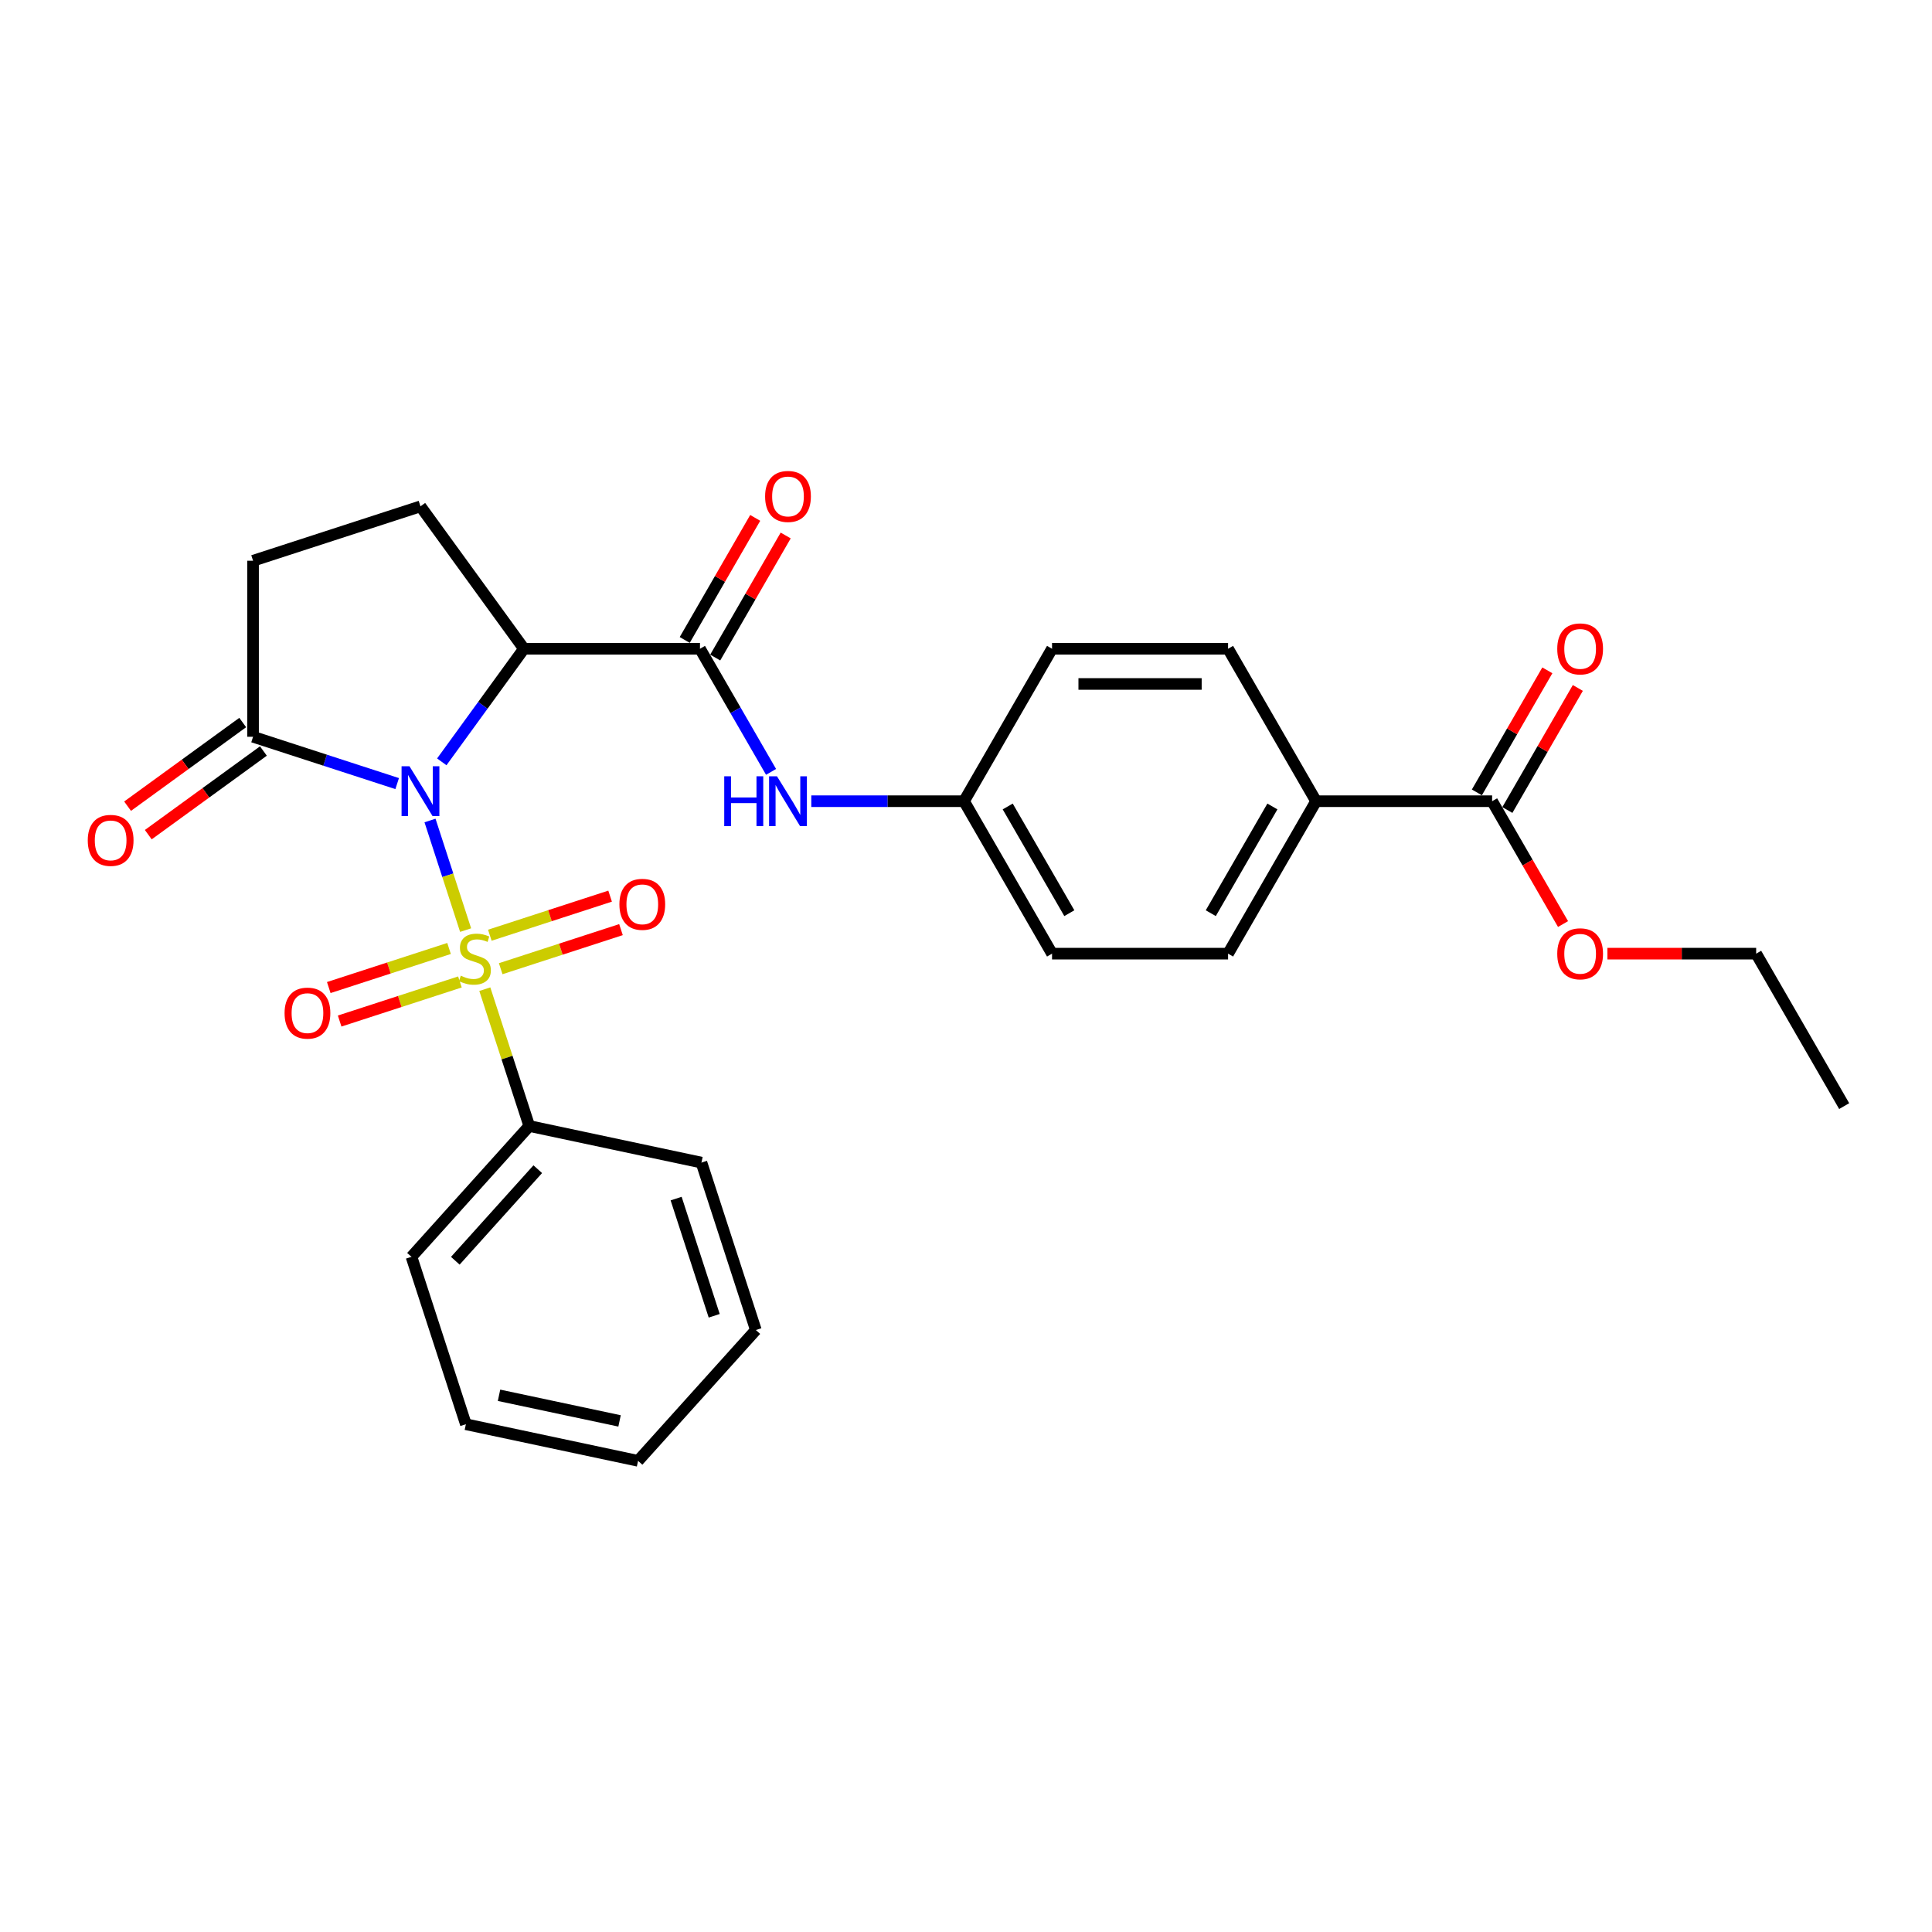 <?xml version='1.0' encoding='iso-8859-1'?>
<svg version='1.1' baseProfile='full'
              xmlns='http://www.w3.org/2000/svg'
                      xmlns:rdkit='http://www.rdkit.org/xml'
                      xmlns:xlink='http://www.w3.org/1999/xlink'
                  xml:space='preserve'
width='1000px' height='1000px' viewBox='0 0 1000 1000'>
<!-- END OF HEADER -->
<rect style='opacity:1.0;fill:#FFFFFF;stroke:none' width='1000' height='1000' x='0' y='0'> </rect>
<path class='bond-0' d='M 222.57,424.689 L 231.786,453.054' style='fill:none;fill-rule:evenodd;stroke:#0000FF;stroke-width:6px;stroke-linecap:butt;stroke-linejoin:miter;stroke-opacity:1' />
<path class='bond-0' d='M 231.786,453.054 L 241.003,481.419' style='fill:none;fill-rule:evenodd;stroke:#CCCC00;stroke-width:6px;stroke-linecap:butt;stroke-linejoin:miter;stroke-opacity:1' />
<path class='bond-1' d='M 228.666,394.33 L 249.929,365.063' style='fill:none;fill-rule:evenodd;stroke:#0000FF;stroke-width:6px;stroke-linecap:butt;stroke-linejoin:miter;stroke-opacity:1' />
<path class='bond-1' d='M 249.929,365.063 L 271.193,335.797' style='fill:none;fill-rule:evenodd;stroke:#000000;stroke-width:6px;stroke-linecap:butt;stroke-linejoin:miter;stroke-opacity:1' />
<path class='bond-3' d='M 205.574,405.589 L 168.279,393.471' style='fill:none;fill-rule:evenodd;stroke:#0000FF;stroke-width:6px;stroke-linecap:butt;stroke-linejoin:miter;stroke-opacity:1' />
<path class='bond-3' d='M 168.279,393.471 L 130.983,381.353' style='fill:none;fill-rule:evenodd;stroke:#000000;stroke-width:6px;stroke-linecap:butt;stroke-linejoin:miter;stroke-opacity:1' />
<path class='bond-6' d='M 259.16,501.401 L 290.289,491.286' style='fill:none;fill-rule:evenodd;stroke:#CCCC00;stroke-width:6px;stroke-linecap:butt;stroke-linejoin:miter;stroke-opacity:1' />
<path class='bond-6' d='M 290.289,491.286 L 321.418,481.172' style='fill:none;fill-rule:evenodd;stroke:#FF0000;stroke-width:6px;stroke-linecap:butt;stroke-linejoin:miter;stroke-opacity:1' />
<path class='bond-6' d='M 253.529,484.07 L 284.658,473.955' style='fill:none;fill-rule:evenodd;stroke:#CCCC00;stroke-width:6px;stroke-linecap:butt;stroke-linejoin:miter;stroke-opacity:1' />
<path class='bond-6' d='M 284.658,473.955 L 315.787,463.841' style='fill:none;fill-rule:evenodd;stroke:#FF0000;stroke-width:6px;stroke-linecap:butt;stroke-linejoin:miter;stroke-opacity:1' />
<path class='bond-7' d='M 232.427,490.926 L 201.298,501.041' style='fill:none;fill-rule:evenodd;stroke:#CCCC00;stroke-width:6px;stroke-linecap:butt;stroke-linejoin:miter;stroke-opacity:1' />
<path class='bond-7' d='M 201.298,501.041 L 170.169,511.155' style='fill:none;fill-rule:evenodd;stroke:#FF0000;stroke-width:6px;stroke-linecap:butt;stroke-linejoin:miter;stroke-opacity:1' />
<path class='bond-7' d='M 238.058,508.257 L 206.929,518.371' style='fill:none;fill-rule:evenodd;stroke:#CCCC00;stroke-width:6px;stroke-linecap:butt;stroke-linejoin:miter;stroke-opacity:1' />
<path class='bond-7' d='M 206.929,518.371 L 175.8,528.486' style='fill:none;fill-rule:evenodd;stroke:#FF0000;stroke-width:6px;stroke-linecap:butt;stroke-linejoin:miter;stroke-opacity:1' />
<path class='bond-9' d='M 250.939,511.999 L 262.444,547.408' style='fill:none;fill-rule:evenodd;stroke:#CCCC00;stroke-width:6px;stroke-linecap:butt;stroke-linejoin:miter;stroke-opacity:1' />
<path class='bond-9' d='M 262.444,547.408 L 273.949,582.818' style='fill:none;fill-rule:evenodd;stroke:#000000;stroke-width:6px;stroke-linecap:butt;stroke-linejoin:miter;stroke-opacity:1' />
<path class='bond-2' d='M 271.193,335.797 L 362.307,335.797' style='fill:none;fill-rule:evenodd;stroke:#000000;stroke-width:6px;stroke-linecap:butt;stroke-linejoin:miter;stroke-opacity:1' />
<path class='bond-5' d='M 271.193,335.797 L 217.638,262.084' style='fill:none;fill-rule:evenodd;stroke:#000000;stroke-width:6px;stroke-linecap:butt;stroke-linejoin:miter;stroke-opacity:1' />
<path class='bond-4' d='M 362.307,335.797 L 380.703,367.66' style='fill:none;fill-rule:evenodd;stroke:#000000;stroke-width:6px;stroke-linecap:butt;stroke-linejoin:miter;stroke-opacity:1' />
<path class='bond-4' d='M 380.703,367.66 L 399.099,399.524' style='fill:none;fill-rule:evenodd;stroke:#0000FF;stroke-width:6px;stroke-linecap:butt;stroke-linejoin:miter;stroke-opacity:1' />
<path class='bond-12' d='M 370.197,340.352 L 388.436,308.762' style='fill:none;fill-rule:evenodd;stroke:#000000;stroke-width:6px;stroke-linecap:butt;stroke-linejoin:miter;stroke-opacity:1' />
<path class='bond-12' d='M 388.436,308.762 L 406.674,277.172' style='fill:none;fill-rule:evenodd;stroke:#FF0000;stroke-width:6px;stroke-linecap:butt;stroke-linejoin:miter;stroke-opacity:1' />
<path class='bond-12' d='M 354.416,331.241 L 372.654,299.651' style='fill:none;fill-rule:evenodd;stroke:#000000;stroke-width:6px;stroke-linecap:butt;stroke-linejoin:miter;stroke-opacity:1' />
<path class='bond-12' d='M 372.654,299.651 L 390.893,268.06' style='fill:none;fill-rule:evenodd;stroke:#FF0000;stroke-width:6px;stroke-linecap:butt;stroke-linejoin:miter;stroke-opacity:1' />
<path class='bond-11' d='M 130.983,381.353 L 130.983,290.24' style='fill:none;fill-rule:evenodd;stroke:#000000;stroke-width:6px;stroke-linecap:butt;stroke-linejoin:miter;stroke-opacity:1' />
<path class='bond-13' d='M 125.628,373.982 L 95.833,395.629' style='fill:none;fill-rule:evenodd;stroke:#000000;stroke-width:6px;stroke-linecap:butt;stroke-linejoin:miter;stroke-opacity:1' />
<path class='bond-13' d='M 95.833,395.629 L 66.038,417.277' style='fill:none;fill-rule:evenodd;stroke:#FF0000;stroke-width:6px;stroke-linecap:butt;stroke-linejoin:miter;stroke-opacity:1' />
<path class='bond-13' d='M 136.339,388.725 L 106.544,410.372' style='fill:none;fill-rule:evenodd;stroke:#000000;stroke-width:6px;stroke-linecap:butt;stroke-linejoin:miter;stroke-opacity:1' />
<path class='bond-13' d='M 106.544,410.372 L 76.749,432.019' style='fill:none;fill-rule:evenodd;stroke:#FF0000;stroke-width:6px;stroke-linecap:butt;stroke-linejoin:miter;stroke-opacity:1' />
<path class='bond-15' d='M 419.927,414.703 L 459.452,414.703' style='fill:none;fill-rule:evenodd;stroke:#0000FF;stroke-width:6px;stroke-linecap:butt;stroke-linejoin:miter;stroke-opacity:1' />
<path class='bond-15' d='M 459.452,414.703 L 498.977,414.703' style='fill:none;fill-rule:evenodd;stroke:#000000;stroke-width:6px;stroke-linecap:butt;stroke-linejoin:miter;stroke-opacity:1' />
<path class='bond-28' d='M 217.638,262.084 L 130.983,290.24' style='fill:none;fill-rule:evenodd;stroke:#000000;stroke-width:6px;stroke-linecap:butt;stroke-linejoin:miter;stroke-opacity:1' />
<path class='bond-8' d='M 772.318,414.703 L 681.204,414.703' style='fill:none;fill-rule:evenodd;stroke:#000000;stroke-width:6px;stroke-linecap:butt;stroke-linejoin:miter;stroke-opacity:1' />
<path class='bond-14' d='M 780.209,419.259 L 798.447,387.669' style='fill:none;fill-rule:evenodd;stroke:#000000;stroke-width:6px;stroke-linecap:butt;stroke-linejoin:miter;stroke-opacity:1' />
<path class='bond-14' d='M 798.447,387.669 L 816.686,356.079' style='fill:none;fill-rule:evenodd;stroke:#FF0000;stroke-width:6px;stroke-linecap:butt;stroke-linejoin:miter;stroke-opacity:1' />
<path class='bond-14' d='M 764.427,410.148 L 782.666,378.557' style='fill:none;fill-rule:evenodd;stroke:#000000;stroke-width:6px;stroke-linecap:butt;stroke-linejoin:miter;stroke-opacity:1' />
<path class='bond-14' d='M 782.666,378.557 L 800.905,346.967' style='fill:none;fill-rule:evenodd;stroke:#FF0000;stroke-width:6px;stroke-linecap:butt;stroke-linejoin:miter;stroke-opacity:1' />
<path class='bond-18' d='M 772.318,414.703 L 790.672,446.494' style='fill:none;fill-rule:evenodd;stroke:#000000;stroke-width:6px;stroke-linecap:butt;stroke-linejoin:miter;stroke-opacity:1' />
<path class='bond-18' d='M 790.672,446.494 L 809.027,478.285' style='fill:none;fill-rule:evenodd;stroke:#FF0000;stroke-width:6px;stroke-linecap:butt;stroke-linejoin:miter;stroke-opacity:1' />
<path class='bond-21' d='M 273.949,582.818 L 212.982,650.528' style='fill:none;fill-rule:evenodd;stroke:#000000;stroke-width:6px;stroke-linecap:butt;stroke-linejoin:miter;stroke-opacity:1' />
<path class='bond-21' d='M 278.346,605.168 L 235.669,652.565' style='fill:none;fill-rule:evenodd;stroke:#000000;stroke-width:6px;stroke-linecap:butt;stroke-linejoin:miter;stroke-opacity:1' />
<path class='bond-22' d='M 273.949,582.818 L 363.072,601.761' style='fill:none;fill-rule:evenodd;stroke:#000000;stroke-width:6px;stroke-linecap:butt;stroke-linejoin:miter;stroke-opacity:1' />
<path class='bond-10' d='M 681.204,414.703 L 635.648,493.61' style='fill:none;fill-rule:evenodd;stroke:#000000;stroke-width:6px;stroke-linecap:butt;stroke-linejoin:miter;stroke-opacity:1' />
<path class='bond-10' d='M 658.59,417.428 L 626.7,472.663' style='fill:none;fill-rule:evenodd;stroke:#000000;stroke-width:6px;stroke-linecap:butt;stroke-linejoin:miter;stroke-opacity:1' />
<path class='bond-30' d='M 681.204,414.703 L 635.648,335.797' style='fill:none;fill-rule:evenodd;stroke:#000000;stroke-width:6px;stroke-linecap:butt;stroke-linejoin:miter;stroke-opacity:1' />
<path class='bond-19' d='M 498.977,414.703 L 544.534,335.797' style='fill:none;fill-rule:evenodd;stroke:#000000;stroke-width:6px;stroke-linecap:butt;stroke-linejoin:miter;stroke-opacity:1' />
<path class='bond-20' d='M 498.977,414.703 L 544.534,493.61' style='fill:none;fill-rule:evenodd;stroke:#000000;stroke-width:6px;stroke-linecap:butt;stroke-linejoin:miter;stroke-opacity:1' />
<path class='bond-20' d='M 521.592,417.428 L 553.482,472.663' style='fill:none;fill-rule:evenodd;stroke:#000000;stroke-width:6px;stroke-linecap:butt;stroke-linejoin:miter;stroke-opacity:1' />
<path class='bond-16' d='M 635.648,493.61 L 544.534,493.61' style='fill:none;fill-rule:evenodd;stroke:#000000;stroke-width:6px;stroke-linecap:butt;stroke-linejoin:miter;stroke-opacity:1' />
<path class='bond-17' d='M 635.648,335.797 L 544.534,335.797' style='fill:none;fill-rule:evenodd;stroke:#000000;stroke-width:6px;stroke-linecap:butt;stroke-linejoin:miter;stroke-opacity:1' />
<path class='bond-17' d='M 621.981,354.019 L 558.201,354.019' style='fill:none;fill-rule:evenodd;stroke:#000000;stroke-width:6px;stroke-linecap:butt;stroke-linejoin:miter;stroke-opacity:1' />
<path class='bond-23' d='M 831.998,493.61 L 870.493,493.61' style='fill:none;fill-rule:evenodd;stroke:#FF0000;stroke-width:6px;stroke-linecap:butt;stroke-linejoin:miter;stroke-opacity:1' />
<path class='bond-23' d='M 870.493,493.61 L 908.989,493.61' style='fill:none;fill-rule:evenodd;stroke:#000000;stroke-width:6px;stroke-linecap:butt;stroke-linejoin:miter;stroke-opacity:1' />
<path class='bond-25' d='M 212.982,650.528 L 241.138,737.183' style='fill:none;fill-rule:evenodd;stroke:#000000;stroke-width:6px;stroke-linecap:butt;stroke-linejoin:miter;stroke-opacity:1' />
<path class='bond-26' d='M 363.072,601.761 L 391.227,688.416' style='fill:none;fill-rule:evenodd;stroke:#000000;stroke-width:6px;stroke-linecap:butt;stroke-linejoin:miter;stroke-opacity:1' />
<path class='bond-26' d='M 349.964,620.391 L 369.673,681.049' style='fill:none;fill-rule:evenodd;stroke:#000000;stroke-width:6px;stroke-linecap:butt;stroke-linejoin:miter;stroke-opacity:1' />
<path class='bond-24' d='M 908.989,493.61 L 954.545,572.517' style='fill:none;fill-rule:evenodd;stroke:#000000;stroke-width:6px;stroke-linecap:butt;stroke-linejoin:miter;stroke-opacity:1' />
<path class='bond-29' d='M 241.138,737.183 L 330.26,756.126' style='fill:none;fill-rule:evenodd;stroke:#000000;stroke-width:6px;stroke-linecap:butt;stroke-linejoin:miter;stroke-opacity:1' />
<path class='bond-29' d='M 258.295,722.2 L 320.681,735.46' style='fill:none;fill-rule:evenodd;stroke:#000000;stroke-width:6px;stroke-linecap:butt;stroke-linejoin:miter;stroke-opacity:1' />
<path class='bond-27' d='M 391.227,688.416 L 330.26,756.126' style='fill:none;fill-rule:evenodd;stroke:#000000;stroke-width:6px;stroke-linecap:butt;stroke-linejoin:miter;stroke-opacity:1' />
<path  class='atom-0' d='M 211.934 396.607
L 220.389 410.274
Q 221.227 411.623, 222.576 414.065
Q 223.924 416.507, 223.997 416.652
L 223.997 396.607
L 227.423 396.607
L 227.423 422.411
L 223.888 422.411
L 214.813 407.468
Q 213.756 405.719, 212.626 403.714
Q 211.533 401.71, 211.205 401.09
L 211.205 422.411
L 207.852 422.411
L 207.852 396.607
L 211.934 396.607
' fill='#0000FF'/>
<path  class='atom-1' d='M 238.504 505.02
Q 238.796 505.129, 239.998 505.639
Q 241.201 506.149, 242.513 506.477
Q 243.862 506.769, 245.174 506.769
Q 247.615 506.769, 249.037 505.603
Q 250.458 504.4, 250.458 502.323
Q 250.458 500.901, 249.729 500.027
Q 249.037 499.152, 247.943 498.678
Q 246.85 498.204, 245.028 497.658
Q 242.732 496.965, 241.347 496.309
Q 239.998 495.653, 239.014 494.268
Q 238.067 492.883, 238.067 490.551
Q 238.067 487.307, 240.254 485.303
Q 242.477 483.298, 246.85 483.298
Q 249.839 483.298, 253.228 484.72
L 252.39 487.526
Q 249.292 486.25, 246.959 486.25
Q 244.445 486.25, 243.06 487.307
Q 241.675 488.328, 241.711 490.113
Q 241.711 491.498, 242.404 492.337
Q 243.133 493.175, 244.153 493.649
Q 245.21 494.122, 246.959 494.669
Q 249.292 495.398, 250.677 496.127
Q 252.062 496.856, 253.046 498.35
Q 254.066 499.808, 254.066 502.323
Q 254.066 505.894, 251.661 507.826
Q 249.292 509.721, 245.319 509.721
Q 243.023 509.721, 241.274 509.211
Q 239.561 508.737, 237.52 507.899
L 238.504 505.02
' fill='#CCCC00'/>
<path  class='atom-5' d='M 374.862 401.802
L 378.361 401.802
L 378.361 412.772
L 391.554 412.772
L 391.554 401.802
L 395.053 401.802
L 395.053 427.605
L 391.554 427.605
L 391.554 415.687
L 378.361 415.687
L 378.361 427.605
L 374.862 427.605
L 374.862 401.802
' fill='#0000FF'/>
<path  class='atom-5' d='M 402.16 401.802
L 410.615 415.469
Q 411.453 416.817, 412.802 419.259
Q 414.15 421.701, 414.223 421.847
L 414.223 401.802
L 417.649 401.802
L 417.649 427.605
L 414.114 427.605
L 405.039 412.662
Q 403.982 410.913, 402.852 408.909
Q 401.759 406.904, 401.431 406.284
L 401.431 427.605
L 398.078 427.605
L 398.078 401.802
L 402.16 401.802
' fill='#0000FF'/>
<path  class='atom-7' d='M 320.603 468.081
Q 320.603 461.885, 323.664 458.423
Q 326.726 454.96, 332.447 454.96
Q 338.169 454.96, 341.231 458.423
Q 344.292 461.885, 344.292 468.081
Q 344.292 474.349, 341.194 477.921
Q 338.097 481.456, 332.447 481.456
Q 326.762 481.456, 323.664 477.921
Q 320.603 474.386, 320.603 468.081
M 332.447 478.54
Q 336.384 478.54, 338.497 475.916
Q 340.648 473.256, 340.648 468.081
Q 340.648 463.015, 338.497 460.463
Q 336.384 457.876, 332.447 457.876
Q 328.511 457.876, 326.361 460.427
Q 324.247 462.978, 324.247 468.081
Q 324.247 473.292, 326.361 475.916
Q 328.511 478.54, 332.447 478.54
' fill='#FF0000'/>
<path  class='atom-8' d='M 147.294 524.392
Q 147.294 518.196, 150.356 514.734
Q 153.417 511.272, 159.139 511.272
Q 164.861 511.272, 167.922 514.734
Q 170.984 518.196, 170.984 524.392
Q 170.984 530.661, 167.886 534.232
Q 164.788 537.767, 159.139 537.767
Q 153.453 537.767, 150.356 534.232
Q 147.294 530.697, 147.294 524.392
M 159.139 534.852
Q 163.075 534.852, 165.189 532.228
Q 167.339 529.567, 167.339 524.392
Q 167.339 519.326, 165.189 516.775
Q 163.075 514.187, 159.139 514.187
Q 155.203 514.187, 153.053 516.738
Q 150.939 519.29, 150.939 524.392
Q 150.939 529.604, 153.053 532.228
Q 155.203 534.852, 159.139 534.852
' fill='#FF0000'/>
<path  class='atom-13' d='M 396.019 256.963
Q 396.019 250.767, 399.08 247.305
Q 402.141 243.842, 407.863 243.842
Q 413.585 243.842, 416.647 247.305
Q 419.708 250.767, 419.708 256.963
Q 419.708 263.231, 416.61 266.803
Q 413.512 270.338, 407.863 270.338
Q 402.178 270.338, 399.08 266.803
Q 396.019 263.268, 396.019 256.963
M 407.863 267.423
Q 411.799 267.423, 413.913 264.799
Q 416.064 262.138, 416.064 256.963
Q 416.064 251.897, 413.913 249.346
Q 411.799 246.758, 407.863 246.758
Q 403.927 246.758, 401.777 249.309
Q 399.663 251.86, 399.663 256.963
Q 399.663 262.174, 401.777 264.799
Q 403.927 267.423, 407.863 267.423
' fill='#FF0000'/>
<path  class='atom-14' d='M 45.426 434.982
Q 45.426 428.786, 48.487 425.324
Q 51.549 421.861, 57.271 421.861
Q 62.993 421.861, 66.054 425.324
Q 69.115 428.786, 69.115 434.982
Q 69.115 441.25, 66.018 444.822
Q 62.92 448.357, 57.271 448.357
Q 51.585 448.357, 48.487 444.822
Q 45.426 441.287, 45.426 434.982
M 57.271 445.441
Q 61.207 445.441, 63.321 442.817
Q 65.471 440.157, 65.471 434.982
Q 65.471 429.916, 63.321 427.365
Q 61.207 424.777, 57.271 424.777
Q 53.335 424.777, 51.184 427.328
Q 49.071 429.879, 49.071 434.982
Q 49.071 440.193, 51.184 442.817
Q 53.335 445.441, 57.271 445.441
' fill='#FF0000'/>
<path  class='atom-15' d='M 806.03 335.869
Q 806.03 329.674, 809.092 326.211
Q 812.153 322.749, 817.875 322.749
Q 823.597 322.749, 826.658 326.211
Q 829.72 329.674, 829.72 335.869
Q 829.72 342.138, 826.622 345.71
Q 823.524 349.245, 817.875 349.245
Q 812.189 349.245, 809.092 345.71
Q 806.03 342.175, 806.03 335.869
M 817.875 346.329
Q 821.811 346.329, 823.925 343.705
Q 826.075 341.045, 826.075 335.869
Q 826.075 330.804, 823.925 328.252
Q 821.811 325.665, 817.875 325.665
Q 813.939 325.665, 811.789 328.216
Q 809.675 330.767, 809.675 335.869
Q 809.675 341.081, 811.789 343.705
Q 813.939 346.329, 817.875 346.329
' fill='#FF0000'/>
<path  class='atom-19' d='M 806.03 493.683
Q 806.03 487.487, 809.092 484.025
Q 812.153 480.563, 817.875 480.563
Q 823.597 480.563, 826.658 484.025
Q 829.72 487.487, 829.72 493.683
Q 829.72 499.952, 826.622 503.523
Q 823.524 507.059, 817.875 507.059
Q 812.189 507.059, 809.092 503.523
Q 806.03 499.988, 806.03 493.683
M 817.875 504.143
Q 821.811 504.143, 823.925 501.519
Q 826.075 498.858, 826.075 493.683
Q 826.075 488.617, 823.925 486.066
Q 821.811 483.478, 817.875 483.478
Q 813.939 483.478, 811.789 486.029
Q 809.675 488.581, 809.675 493.683
Q 809.675 498.895, 811.789 501.519
Q 813.939 504.143, 817.875 504.143
' fill='#FF0000'/>
</svg>
